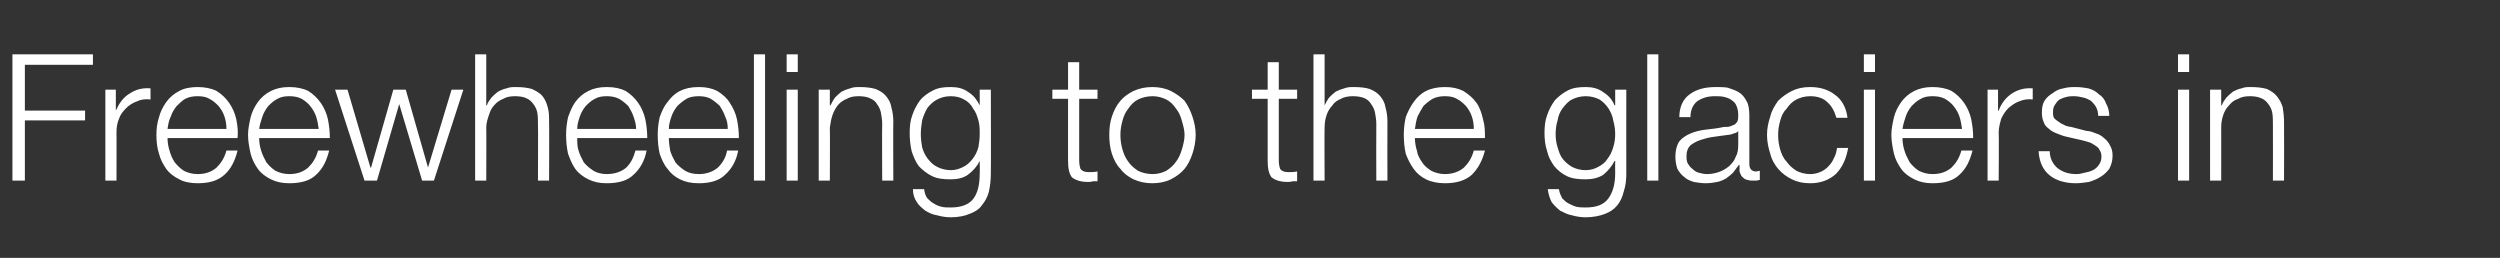 <?xml version="1.0" standalone="no"?>
<!DOCTYPE svg PUBLIC "-//W3C//DTD SVG 1.1//EN" "http://www.w3.org/Graphics/SVG/1.1/DTD/svg11.dtd">
<svg xmlns="http://www.w3.org/2000/svg" version="1.1" width="382px" height="39.4px" viewBox="0 -6 382 39.4" style="top:-6px">
  <rect x="0" y="-6" width="382" height="39.4" fill="#333333" stroke="none"/>
  <desc>Freewheeling to the glaciers in</desc>
  <defs/>
  <g id="Polygon140171">
    <path d="M 1.9 2.3 L 14.2 2.3 L 14.2 3.9 L 3.8 3.9 L 3.8 10.9 L 13 10.9 L 13 12.4 L 3.8 12.4 L 3.8 21.6 L 1.9 21.6 L 1.9 2.3 Z M 16.1 7.7 L 17.7 7.7 L 17.7 10.9 C 17.7 10.9 17.74 10.93 17.7 10.9 C 18.2 9.8 18.8 8.9 19.8 8.3 C 20.7 7.7 21.7 7.4 23 7.5 C 23 7.5 23 9.2 23 9.2 C 22.2 9.1 21.5 9.2 20.9 9.5 C 20.3 9.7 19.7 10.1 19.3 10.5 C 18.8 11 18.4 11.5 18.2 12.1 C 17.9 12.8 17.8 13.5 17.8 14.2 C 17.82 14.17 17.8 21.6 17.8 21.6 L 16.1 21.6 L 16.1 7.7 Z M 34.6 13.7 C 34.6 13 34.5 12.4 34.3 11.8 C 34.1 11.2 33.8 10.7 33.4 10.2 C 33 9.8 32.6 9.4 32 9.1 C 31.5 8.8 30.9 8.7 30.2 8.7 C 29.5 8.7 28.9 8.8 28.3 9.1 C 27.8 9.4 27.4 9.8 27 10.2 C 26.6 10.7 26.3 11.2 26.1 11.8 C 25.8 12.4 25.7 13 25.6 13.7 C 25.6 13.7 34.6 13.7 34.6 13.7 Z M 25.6 15.1 C 25.6 15.7 25.7 16.4 25.9 17 C 26.1 17.7 26.3 18.2 26.7 18.8 C 27.1 19.3 27.5 19.7 28.1 20.1 C 28.7 20.4 29.4 20.6 30.2 20.6 C 31.5 20.6 32.4 20.2 33.1 19.6 C 33.8 18.9 34.3 18.1 34.6 17 C 34.6 17 36.3 17 36.3 17 C 35.9 18.6 35.3 19.8 34.3 20.7 C 33.3 21.6 32 22 30.2 22 C 29.1 22 28.1 21.8 27.4 21.4 C 26.6 21 25.9 20.5 25.4 19.8 C 24.9 19.1 24.5 18.3 24.3 17.5 C 24 16.6 23.9 15.6 23.9 14.6 C 23.9 13.7 24 12.8 24.3 11.9 C 24.5 11.1 24.9 10.3 25.4 9.6 C 25.9 8.9 26.6 8.3 27.4 7.9 C 28.1 7.5 29.1 7.3 30.2 7.3 C 31.3 7.3 32.3 7.5 33.1 7.9 C 33.9 8.4 34.5 9 35 9.7 C 35.5 10.4 35.9 11.3 36.1 12.2 C 36.3 13.2 36.4 14.1 36.3 15.1 C 36.3 15.1 25.6 15.1 25.6 15.1 Z M 48.7 13.7 C 48.6 13 48.5 12.4 48.3 11.8 C 48.1 11.2 47.8 10.7 47.4 10.2 C 47.1 9.8 46.6 9.4 46.1 9.1 C 45.5 8.8 44.9 8.7 44.2 8.7 C 43.5 8.7 42.9 8.8 42.4 9.1 C 41.8 9.4 41.4 9.8 41 10.2 C 40.6 10.7 40.3 11.2 40.1 11.8 C 39.9 12.4 39.7 13 39.6 13.7 C 39.6 13.7 48.7 13.7 48.7 13.7 Z M 39.6 15.1 C 39.6 15.7 39.7 16.4 39.9 17 C 40.1 17.7 40.4 18.2 40.7 18.8 C 41.1 19.3 41.5 19.7 42.1 20.1 C 42.7 20.4 43.4 20.6 44.2 20.6 C 45.5 20.6 46.4 20.2 47.1 19.6 C 47.8 18.9 48.3 18.1 48.6 17 C 48.6 17 50.3 17 50.3 17 C 49.9 18.6 49.3 19.8 48.3 20.7 C 47.4 21.6 46 22 44.2 22 C 43.1 22 42.2 21.8 41.4 21.4 C 40.6 21 39.9 20.5 39.4 19.8 C 38.9 19.1 38.5 18.3 38.3 17.5 C 38.1 16.6 37.9 15.6 37.9 14.6 C 37.9 13.7 38.1 12.8 38.3 11.9 C 38.5 11.1 38.9 10.3 39.4 9.6 C 39.9 8.9 40.6 8.3 41.4 7.9 C 42.2 7.5 43.1 7.3 44.2 7.3 C 45.3 7.3 46.3 7.5 47.1 7.9 C 47.9 8.4 48.5 9 49 9.7 C 49.5 10.4 49.9 11.3 50.1 12.2 C 50.3 13.2 50.4 14.1 50.4 15.1 C 50.4 15.1 39.6 15.1 39.6 15.1 Z M 51.2 7.7 L 53.1 7.7 L 56.6 19.6 L 56.7 19.6 L 60.1 7.7 L 62 7.7 L 65.4 19.6 L 65.4 19.6 L 69 7.7 L 70.8 7.7 L 66.3 21.6 L 64.5 21.6 L 61 9.9 L 61 9.9 L 57.6 21.6 L 55.7 21.6 L 51.2 7.7 Z M 72.6 2.3 L 74.3 2.3 L 74.3 10.1 C 74.3 10.1 74.38 10.07 74.4 10.1 C 74.5 9.7 74.8 9.3 75.1 8.9 C 75.4 8.6 75.7 8.3 76.1 8 C 76.5 7.8 76.9 7.6 77.4 7.5 C 77.9 7.3 78.4 7.3 78.8 7.3 C 79.8 7.3 80.6 7.4 81.3 7.6 C 81.9 7.9 82.5 8.2 82.9 8.7 C 83.3 9.2 83.5 9.7 83.7 10.4 C 83.9 11.1 83.9 11.8 83.9 12.6 C 83.94 12.64 83.9 21.6 83.9 21.6 L 82.2 21.6 C 82.2 21.6 82.24 12.91 82.2 12.9 C 82.2 12.3 82.2 11.8 82.1 11.2 C 82 10.7 81.8 10.3 81.5 9.9 C 81.2 9.5 80.9 9.2 80.4 9 C 80 8.8 79.4 8.7 78.7 8.7 C 78 8.7 77.4 8.8 76.9 9.1 C 76.4 9.3 75.9 9.6 75.5 10.1 C 75.1 10.5 74.9 11 74.7 11.6 C 74.5 12.2 74.3 12.8 74.3 13.5 C 74.33 13.47 74.3 21.6 74.3 21.6 L 72.6 21.6 L 72.6 2.3 Z M 97.2 13.7 C 97.2 13 97 12.4 96.8 11.8 C 96.6 11.2 96.3 10.7 96 10.2 C 95.6 9.8 95.1 9.4 94.6 9.1 C 94 8.8 93.4 8.7 92.7 8.7 C 92 8.7 91.4 8.8 90.9 9.1 C 90.3 9.4 89.9 9.8 89.5 10.2 C 89.1 10.7 88.8 11.2 88.6 11.8 C 88.4 12.4 88.2 13 88.2 13.7 C 88.2 13.7 97.2 13.7 97.2 13.7 Z M 88.2 15.1 C 88.2 15.7 88.2 16.4 88.4 17 C 88.6 17.7 88.9 18.2 89.2 18.8 C 89.6 19.3 90.1 19.7 90.7 20.1 C 91.2 20.4 91.9 20.6 92.7 20.6 C 94 20.6 95 20.2 95.7 19.6 C 96.4 18.9 96.8 18.1 97.1 17 C 97.1 17 98.8 17 98.8 17 C 98.5 18.6 97.8 19.8 96.8 20.7 C 95.9 21.6 94.5 22 92.7 22 C 91.6 22 90.7 21.8 89.9 21.4 C 89.1 21 88.4 20.5 87.9 19.8 C 87.4 19.1 87.1 18.3 86.8 17.5 C 86.6 16.6 86.5 15.6 86.5 14.6 C 86.5 13.7 86.6 12.8 86.8 11.9 C 87.1 11.1 87.4 10.3 87.9 9.6 C 88.4 8.9 89.1 8.3 89.9 7.9 C 90.7 7.5 91.6 7.3 92.7 7.3 C 93.9 7.3 94.8 7.5 95.6 7.9 C 96.4 8.4 97 9 97.5 9.7 C 98 10.4 98.4 11.3 98.6 12.2 C 98.8 13.2 98.9 14.1 98.9 15.1 C 98.9 15.1 88.2 15.1 88.2 15.1 Z M 111.2 13.7 C 111.2 13 111.1 12.4 110.8 11.8 C 110.6 11.2 110.3 10.7 110 10.2 C 109.6 9.8 109.1 9.4 108.6 9.1 C 108.1 8.8 107.4 8.7 106.8 8.7 C 106.1 8.7 105.4 8.8 104.9 9.1 C 104.4 9.4 103.9 9.8 103.5 10.2 C 103.1 10.7 102.8 11.2 102.6 11.8 C 102.4 12.4 102.2 13 102.2 13.7 C 102.2 13.7 111.2 13.7 111.2 13.7 Z M 102.2 15.1 C 102.2 15.7 102.3 16.4 102.4 17 C 102.6 17.7 102.9 18.2 103.2 18.8 C 103.6 19.3 104.1 19.7 104.7 20.1 C 105.2 20.4 105.9 20.6 106.8 20.6 C 108 20.6 109 20.2 109.7 19.6 C 110.4 18.9 110.9 18.1 111.1 17 C 111.1 17 112.8 17 112.8 17 C 112.5 18.6 111.8 19.8 110.8 20.7 C 109.9 21.6 108.5 22 106.8 22 C 105.6 22 104.7 21.8 103.9 21.4 C 103.1 21 102.5 20.5 102 19.8 C 101.4 19.1 101.1 18.3 100.8 17.5 C 100.6 16.6 100.5 15.6 100.5 14.6 C 100.5 13.7 100.6 12.8 100.8 11.9 C 101.1 11.1 101.4 10.3 102 9.6 C 102.5 8.9 103.1 8.3 103.9 7.9 C 104.7 7.5 105.6 7.3 106.8 7.3 C 107.9 7.3 108.8 7.5 109.6 7.9 C 110.4 8.4 111.1 9 111.5 9.7 C 112 10.4 112.4 11.3 112.6 12.2 C 112.8 13.2 112.9 14.1 112.9 15.1 C 112.9 15.1 102.2 15.1 102.2 15.1 Z M 115.2 2.3 L 116.9 2.3 L 116.9 21.6 L 115.2 21.6 L 115.2 2.3 Z M 120.2 2.3 L 121.9 2.3 L 121.9 5 L 120.2 5 L 120.2 2.3 Z M 120.2 7.7 L 121.9 7.7 L 121.9 21.6 L 120.2 21.6 L 120.2 7.7 Z M 125.1 7.7 L 126.8 7.7 L 126.8 10.1 C 126.8 10.1 126.9 10.07 126.9 10.1 C 127.1 9.7 127.3 9.3 127.6 8.9 C 127.9 8.6 128.2 8.3 128.6 8 C 129 7.8 129.5 7.6 129.9 7.5 C 130.4 7.3 130.9 7.3 131.4 7.3 C 132.3 7.3 133.1 7.4 133.8 7.6 C 134.5 7.9 135 8.2 135.4 8.7 C 135.8 9.2 136.1 9.7 136.2 10.4 C 136.4 11.1 136.5 11.8 136.5 12.6 C 136.46 12.64 136.5 21.6 136.5 21.6 L 134.8 21.6 C 134.8 21.6 134.76 12.91 134.8 12.9 C 134.8 12.3 134.7 11.8 134.6 11.2 C 134.5 10.7 134.3 10.3 134 9.9 C 133.8 9.5 133.4 9.2 132.9 9 C 132.5 8.8 131.9 8.7 131.2 8.7 C 130.5 8.7 129.9 8.8 129.4 9.1 C 128.9 9.3 128.4 9.6 128 10.1 C 127.7 10.5 127.4 11 127.2 11.6 C 127 12.2 126.9 12.8 126.8 13.5 C 126.84 13.47 126.8 21.6 126.8 21.6 L 125.1 21.6 L 125.1 7.7 Z M 151.4 20.5 C 151.4 21.5 151.3 22.4 151.1 23.3 C 150.9 24.1 150.5 24.8 150 25.4 C 149.6 26 148.9 26.4 148.1 26.7 C 147.4 27 146.4 27.2 145.3 27.2 C 144.6 27.2 143.9 27.1 143.2 26.9 C 142.5 26.8 141.9 26.5 141.4 26.2 C 140.9 25.8 140.4 25.4 140.1 24.9 C 139.7 24.3 139.5 23.7 139.5 22.9 C 139.5 22.9 141.2 22.9 141.2 22.9 C 141.3 23.5 141.4 23.9 141.7 24.3 C 142 24.6 142.3 24.9 142.7 25.1 C 143 25.3 143.4 25.5 143.9 25.6 C 144.3 25.7 144.8 25.7 145.3 25.7 C 146.8 25.7 148 25.3 148.7 24.4 C 149.4 23.5 149.7 22.2 149.7 20.5 C 149.74 20.47 149.7 18.6 149.7 18.6 C 149.7 18.6 149.69 18.58 149.7 18.6 C 149.3 19.4 148.7 20.1 147.9 20.7 C 147.2 21.2 146.3 21.4 145.3 21.4 C 144.1 21.4 143.2 21.3 142.4 20.9 C 141.6 20.5 141 20 140.4 19.4 C 139.9 18.7 139.6 18 139.3 17.1 C 139.1 16.2 139 15.3 139 14.3 C 139 13.3 139.1 12.4 139.4 11.6 C 139.7 10.7 140.1 10 140.6 9.3 C 141.1 8.7 141.8 8.2 142.6 7.8 C 143.4 7.4 144.2 7.3 145.3 7.3 C 146.3 7.3 147.2 7.5 148 8.1 C 148.8 8.6 149.3 9.3 149.7 10.1 C 149.69 10.07 149.7 10.1 149.7 10.1 L 149.7 7.7 L 151.4 7.7 C 151.4 7.7 151.44 20.47 151.4 20.5 Z M 145.3 20 C 146 20 146.6 19.8 147.2 19.5 C 147.8 19.2 148.2 18.8 148.6 18.3 C 149 17.8 149.3 17.2 149.5 16.5 C 149.6 15.9 149.7 15.2 149.7 14.5 C 149.7 13.8 149.7 13.1 149.5 12.4 C 149.3 11.7 149.1 11.1 148.7 10.6 C 148.4 10 147.9 9.5 147.3 9.2 C 146.8 8.9 146.1 8.7 145.3 8.7 C 144.4 8.7 143.8 8.9 143.2 9.2 C 142.6 9.5 142.1 10 141.7 10.5 C 141.4 11 141.1 11.7 140.9 12.4 C 140.8 13 140.7 13.8 140.7 14.5 C 140.7 15.2 140.8 15.9 140.9 16.5 C 141.1 17.2 141.4 17.8 141.8 18.3 C 142.2 18.8 142.6 19.2 143.2 19.5 C 143.8 19.8 144.5 20 145.3 20 Z M 164.9 7.7 L 167.7 7.7 L 167.7 9.1 L 164.9 9.1 C 164.9 9.1 164.89 18.49 164.9 18.5 C 164.9 19.1 165 19.5 165.1 19.8 C 165.3 20.1 165.7 20.3 166.3 20.3 C 166.8 20.3 167.2 20.3 167.7 20.2 C 167.7 20.2 167.7 21.7 167.7 21.7 C 167.5 21.7 167.2 21.7 167 21.7 C 166.7 21.8 166.5 21.8 166.2 21.8 C 165.1 21.8 164.3 21.5 163.8 21.1 C 163.4 20.6 163.2 19.8 163.2 18.6 C 163.19 18.63 163.2 9.1 163.2 9.1 L 160.8 9.1 L 160.8 7.7 L 163.2 7.7 L 163.2 3.5 L 164.9 3.5 L 164.9 7.7 Z M 176.1 8.7 C 175.3 8.7 174.5 8.9 173.9 9.2 C 173.3 9.5 172.8 10 172.4 10.6 C 172 11.1 171.7 11.7 171.5 12.5 C 171.3 13.2 171.2 13.9 171.2 14.6 C 171.2 15.4 171.3 16.1 171.5 16.8 C 171.7 17.5 172 18.2 172.4 18.7 C 172.8 19.3 173.3 19.7 173.9 20.1 C 174.5 20.4 175.3 20.6 176.1 20.6 C 176.9 20.6 177.6 20.4 178.2 20.1 C 178.8 19.7 179.3 19.3 179.7 18.7 C 180.1 18.2 180.4 17.5 180.6 16.8 C 180.8 16.1 181 15.4 181 14.6 C 181 13.9 180.8 13.2 180.6 12.5 C 180.4 11.7 180.1 11.1 179.7 10.6 C 179.3 10 178.8 9.5 178.2 9.2 C 177.6 8.9 176.9 8.7 176.1 8.7 Z M 176.1 7.3 C 177.1 7.3 178.1 7.5 178.9 7.9 C 179.7 8.3 180.4 8.8 181 9.4 C 181.5 10.1 181.9 10.9 182.2 11.8 C 182.5 12.7 182.7 13.6 182.7 14.6 C 182.7 15.6 182.5 16.6 182.2 17.5 C 181.9 18.4 181.5 19.2 181 19.8 C 180.4 20.5 179.7 21 178.9 21.4 C 178.1 21.8 177.1 22 176.1 22 C 175 22 174.1 21.8 173.2 21.4 C 172.4 21 171.7 20.5 171.2 19.8 C 170.6 19.2 170.2 18.4 169.9 17.5 C 169.6 16.6 169.5 15.6 169.5 14.6 C 169.5 13.6 169.6 12.7 169.9 11.8 C 170.2 10.9 170.6 10.1 171.2 9.4 C 171.7 8.8 172.4 8.3 173.2 7.9 C 174.1 7.5 175 7.3 176.1 7.3 Z M 195.4 7.7 L 198.2 7.7 L 198.2 9.1 L 195.4 9.1 C 195.4 9.1 195.4 18.49 195.4 18.5 C 195.4 19.1 195.5 19.5 195.6 19.8 C 195.8 20.1 196.2 20.3 196.8 20.3 C 197.3 20.3 197.7 20.3 198.2 20.2 C 198.2 20.2 198.2 21.7 198.2 21.7 C 198 21.7 197.7 21.7 197.5 21.7 C 197.2 21.8 197 21.8 196.7 21.8 C 195.6 21.8 194.8 21.5 194.3 21.1 C 193.9 20.6 193.7 19.8 193.7 18.6 C 193.7 18.63 193.7 9.1 193.7 9.1 L 191.3 9.1 L 191.3 7.7 L 193.7 7.7 L 193.7 3.5 L 195.4 3.5 L 195.4 7.7 Z M 200.7 2.3 L 202.4 2.3 L 202.4 10.1 C 202.4 10.1 202.42 10.07 202.4 10.1 C 202.6 9.7 202.8 9.3 203.1 8.9 C 203.4 8.6 203.7 8.3 204.1 8 C 204.5 7.8 205 7.6 205.4 7.5 C 205.9 7.3 206.4 7.3 206.9 7.3 C 207.8 7.3 208.7 7.4 209.3 7.6 C 210 7.9 210.5 8.2 210.9 8.7 C 211.3 9.2 211.6 9.7 211.7 10.4 C 211.9 11.1 212 11.8 212 12.6 C 211.97 12.64 212 21.6 212 21.6 L 210.3 21.6 C 210.3 21.6 210.27 12.91 210.3 12.9 C 210.3 12.3 210.2 11.8 210.1 11.2 C 210 10.7 209.8 10.3 209.5 9.9 C 209.3 9.5 208.9 9.2 208.5 9 C 208 8.8 207.4 8.7 206.7 8.7 C 206.1 8.7 205.4 8.8 204.9 9.1 C 204.4 9.3 203.9 9.6 203.6 10.1 C 203.2 10.5 202.9 11 202.7 11.6 C 202.5 12.2 202.4 12.8 202.4 13.5 C 202.36 13.47 202.4 21.6 202.4 21.6 L 200.7 21.6 L 200.7 2.3 Z M 225.2 13.7 C 225.2 13 225.1 12.4 224.9 11.8 C 224.7 11.2 224.4 10.7 224 10.2 C 223.6 9.8 223.2 9.4 222.6 9.1 C 222.1 8.8 221.5 8.7 220.8 8.7 C 220.1 8.7 219.5 8.8 218.9 9.1 C 218.4 9.4 217.9 9.8 217.5 10.2 C 217.2 10.7 216.9 11.2 216.6 11.8 C 216.4 12.4 216.3 13 216.2 13.7 C 216.2 13.7 225.2 13.7 225.2 13.7 Z M 216.2 15.1 C 216.2 15.7 216.3 16.4 216.5 17 C 216.6 17.7 216.9 18.2 217.3 18.8 C 217.6 19.3 218.1 19.7 218.7 20.1 C 219.3 20.4 220 20.6 220.8 20.6 C 222 20.6 223 20.2 223.7 19.6 C 224.4 18.9 224.9 18.1 225.2 17 C 225.2 17 226.9 17 226.9 17 C 226.5 18.6 225.8 19.8 224.9 20.7 C 223.9 21.6 222.5 22 220.8 22 C 219.7 22 218.7 21.8 217.9 21.4 C 217.1 21 216.5 20.5 216 19.8 C 215.5 19.1 215.1 18.3 214.8 17.5 C 214.6 16.6 214.5 15.6 214.5 14.6 C 214.5 13.7 214.6 12.8 214.8 11.9 C 215.1 11.1 215.5 10.3 216 9.6 C 216.5 8.9 217.1 8.3 217.9 7.9 C 218.7 7.5 219.7 7.3 220.8 7.3 C 221.9 7.3 222.8 7.5 223.6 7.9 C 224.4 8.4 225.1 9 225.6 9.7 C 226.1 10.4 226.4 11.3 226.6 12.2 C 226.9 13.2 226.9 14.1 226.9 15.1 C 226.9 15.1 216.2 15.1 216.2 15.1 Z M 248.5 20.5 C 248.5 21.5 248.4 22.4 248.1 23.3 C 247.9 24.1 247.6 24.8 247.1 25.4 C 246.6 26 246 26.4 245.2 26.7 C 244.4 27 243.4 27.2 242.3 27.2 C 241.6 27.2 240.9 27.1 240.2 26.9 C 239.6 26.8 239 26.5 238.4 26.2 C 237.9 25.8 237.5 25.4 237.1 24.9 C 236.8 24.3 236.6 23.7 236.5 22.9 C 236.5 22.9 238.2 22.9 238.2 22.9 C 238.3 23.5 238.5 23.9 238.7 24.3 C 239 24.6 239.3 24.9 239.7 25.1 C 240.1 25.3 240.5 25.5 240.9 25.6 C 241.4 25.7 241.8 25.7 242.3 25.7 C 243.9 25.7 245 25.3 245.7 24.4 C 246.4 23.5 246.8 22.2 246.8 20.5 C 246.78 20.47 246.8 18.6 246.8 18.6 C 246.8 18.6 246.72 18.58 246.7 18.6 C 246.3 19.4 245.7 20.1 245 20.7 C 244.2 21.2 243.3 21.4 242.3 21.4 C 241.2 21.4 240.2 21.3 239.4 20.9 C 238.6 20.5 238 20 237.5 19.4 C 237 18.7 236.6 18 236.4 17.1 C 236.1 16.2 236 15.3 236 14.3 C 236 13.3 236.1 12.4 236.4 11.6 C 236.7 10.7 237.1 10 237.6 9.3 C 238.2 8.7 238.8 8.2 239.6 7.8 C 240.4 7.4 241.3 7.3 242.3 7.3 C 243.3 7.3 244.2 7.5 245 8.1 C 245.8 8.6 246.4 9.3 246.7 10.1 C 246.72 10.07 246.8 10.1 246.8 10.1 L 246.8 7.7 L 248.5 7.7 C 248.5 7.7 248.48 20.47 248.5 20.5 Z M 242.3 20 C 243 20 243.7 19.8 244.2 19.5 C 244.8 19.2 245.3 18.8 245.6 18.3 C 246 17.8 246.3 17.2 246.5 16.5 C 246.7 15.9 246.8 15.2 246.8 14.5 C 246.8 13.8 246.7 13.1 246.5 12.4 C 246.4 11.7 246.1 11.1 245.8 10.6 C 245.4 10 244.9 9.5 244.4 9.2 C 243.8 8.9 243.1 8.7 242.3 8.7 C 241.5 8.7 240.8 8.9 240.2 9.2 C 239.6 9.5 239.2 10 238.8 10.5 C 238.4 11 238.1 11.7 238 12.4 C 237.8 13 237.7 13.8 237.7 14.5 C 237.7 15.2 237.8 15.9 238 16.5 C 238.2 17.2 238.4 17.8 238.8 18.3 C 239.2 18.8 239.7 19.2 240.2 19.5 C 240.8 19.8 241.5 20 242.3 20 Z M 251.7 2.3 L 253.4 2.3 L 253.4 21.6 L 251.7 21.6 L 251.7 2.3 Z M 256.6 11.9 C 256.6 10.3 257.2 9.1 258.2 8.4 C 259.3 7.6 260.6 7.3 262.2 7.3 C 262.8 7.3 263.4 7.3 264 7.4 C 264.6 7.6 265.2 7.8 265.7 8.1 C 266.2 8.4 266.6 8.9 266.9 9.5 C 267.2 10 267.3 10.8 267.3 11.7 C 267.3 11.7 267.3 19.1 267.3 19.1 C 267.3 19.8 267.7 20.2 268.3 20.2 C 268.5 20.2 268.7 20.1 268.9 20.1 C 268.9 20.1 268.9 21.5 268.9 21.5 C 268.7 21.5 268.5 21.6 268.3 21.6 C 268.2 21.6 268 21.6 267.8 21.6 C 267.3 21.6 267 21.5 266.7 21.4 C 266.5 21.3 266.3 21.1 266.1 20.9 C 266 20.7 265.9 20.5 265.8 20.2 C 265.8 19.9 265.8 19.5 265.8 19.2 C 265.8 19.2 265.7 19.2 265.7 19.2 C 265.4 19.6 265.1 20 264.8 20.4 C 264.5 20.7 264.1 21 263.7 21.3 C 263.3 21.5 262.9 21.7 262.4 21.8 C 261.9 21.9 261.3 22 260.6 22 C 260 22 259.4 21.9 258.8 21.8 C 258.2 21.6 257.7 21.4 257.3 21 C 256.9 20.7 256.6 20.3 256.3 19.8 C 256.1 19.2 256 18.6 256 17.9 C 256 17 256.2 16.2 256.6 15.6 C 257 15.1 257.6 14.7 258.3 14.4 C 259 14.1 259.8 13.9 260.7 13.8 C 261.6 13.7 262.5 13.6 263.4 13.4 C 263.8 13.4 264.1 13.4 264.4 13.3 C 264.6 13.2 264.9 13.1 265.1 13 C 265.2 12.9 265.4 12.7 265.5 12.5 C 265.6 12.2 265.6 11.9 265.6 11.6 C 265.6 11 265.5 10.5 265.3 10.1 C 265.2 9.8 264.9 9.5 264.6 9.3 C 264.2 9 263.8 8.9 263.4 8.8 C 263 8.7 262.5 8.7 262 8.7 C 260.9 8.7 260 9 259.3 9.5 C 258.7 10 258.3 10.8 258.3 11.9 C 258.3 11.9 256.6 11.9 256.6 11.9 Z M 265.6 14 C 265.6 14 265.57 13.99 265.6 14 C 265.5 14.2 265.3 14.3 264.9 14.4 C 264.6 14.5 264.4 14.6 264.1 14.6 C 263.4 14.7 262.7 14.8 261.9 14.9 C 261.1 15 260.4 15.2 259.8 15.4 C 259.2 15.6 258.7 15.9 258.3 16.2 C 257.9 16.6 257.7 17.1 257.7 17.8 C 257.7 18.3 257.7 18.6 257.9 19 C 258.1 19.3 258.3 19.6 258.6 19.8 C 258.9 20.1 259.2 20.3 259.6 20.4 C 260 20.5 260.4 20.6 260.8 20.6 C 261.4 20.6 262 20.5 262.6 20.3 C 263.2 20.1 263.7 19.8 264.2 19.4 C 264.6 19 265 18.6 265.2 18 C 265.5 17.5 265.6 16.9 265.6 16.2 C 265.62 16.2 265.6 14 265.6 14 Z M 280.6 12 C 280.3 11 279.9 10.2 279.2 9.6 C 278.6 9 277.7 8.7 276.6 8.7 C 275.8 8.7 275.1 8.9 274.5 9.2 C 273.9 9.5 273.4 10 273 10.6 C 272.5 11.1 272.2 11.7 272 12.5 C 271.8 13.2 271.7 13.9 271.7 14.6 C 271.7 15.4 271.8 16.1 272 16.8 C 272.2 17.5 272.5 18.2 273 18.7 C 273.4 19.3 273.9 19.7 274.5 20.1 C 275.1 20.4 275.8 20.6 276.6 20.6 C 277.1 20.6 277.6 20.5 278.1 20.3 C 278.6 20.1 279 19.8 279.3 19.5 C 279.7 19.1 280 18.7 280.2 18.2 C 280.5 17.7 280.6 17.2 280.7 16.6 C 280.7 16.6 282.4 16.6 282.4 16.6 C 282.1 18.3 281.5 19.6 280.5 20.6 C 279.5 21.5 278.2 22 276.6 22 C 275.5 22 274.6 21.8 273.8 21.4 C 273 21 272.3 20.5 271.7 19.8 C 271.2 19.2 270.7 18.4 270.5 17.5 C 270.2 16.6 270 15.6 270 14.6 C 270 13.6 270.2 12.7 270.5 11.8 C 270.7 10.9 271.2 10.1 271.7 9.4 C 272.3 8.8 273 8.3 273.8 7.9 C 274.6 7.5 275.5 7.3 276.6 7.3 C 278.1 7.3 279.4 7.7 280.4 8.5 C 281.4 9.2 282.1 10.4 282.3 12 C 282.3 12 280.6 12 280.6 12 Z M 284.8 2.3 L 286.5 2.3 L 286.5 5 L 284.8 5 L 284.8 2.3 Z M 284.8 7.7 L 286.5 7.7 L 286.5 21.6 L 284.8 21.6 L 284.8 7.7 Z M 299.8 13.7 C 299.7 13 299.6 12.4 299.4 11.8 C 299.2 11.2 298.9 10.7 298.5 10.2 C 298.2 9.8 297.7 9.4 297.2 9.1 C 296.6 8.8 296 8.7 295.3 8.7 C 294.6 8.7 294 8.8 293.5 9.1 C 292.9 9.4 292.5 9.8 292.1 10.2 C 291.7 10.7 291.4 11.2 291.2 11.8 C 291 12.4 290.8 13 290.7 13.7 C 290.7 13.7 299.8 13.7 299.8 13.7 Z M 290.7 15.1 C 290.7 15.7 290.8 16.4 291 17 C 291.2 17.7 291.5 18.2 291.8 18.8 C 292.2 19.3 292.6 19.7 293.2 20.1 C 293.8 20.4 294.5 20.6 295.3 20.6 C 296.6 20.6 297.5 20.2 298.2 19.6 C 298.9 18.9 299.4 18.1 299.7 17 C 299.7 17 301.4 17 301.4 17 C 301 18.6 300.4 19.8 299.4 20.7 C 298.5 21.6 297.1 22 295.3 22 C 294.2 22 293.3 21.8 292.5 21.4 C 291.7 21 291 20.5 290.5 19.8 C 290 19.1 289.6 18.3 289.4 17.5 C 289.2 16.6 289 15.6 289 14.6 C 289 13.7 289.2 12.8 289.4 11.9 C 289.6 11.1 290 10.3 290.5 9.6 C 291 8.9 291.7 8.3 292.5 7.9 C 293.3 7.5 294.2 7.3 295.3 7.3 C 296.4 7.3 297.4 7.5 298.2 7.9 C 299 8.4 299.6 9 300.1 9.7 C 300.6 10.4 301 11.3 301.2 12.2 C 301.4 13.2 301.5 14.1 301.5 15.1 C 301.5 15.1 290.7 15.1 290.7 15.1 Z M 303.7 7.7 L 305.3 7.7 L 305.3 10.9 C 305.3 10.9 305.37 10.93 305.4 10.9 C 305.8 9.8 306.5 8.9 307.4 8.3 C 308.3 7.7 309.4 7.4 310.6 7.5 C 310.6 7.5 310.6 9.2 310.6 9.2 C 309.9 9.1 309.2 9.2 308.5 9.5 C 307.9 9.7 307.4 10.1 306.9 10.5 C 306.4 11 306.1 11.5 305.8 12.1 C 305.6 12.8 305.4 13.5 305.4 14.2 C 305.45 14.17 305.4 21.6 305.4 21.6 L 303.7 21.6 L 303.7 7.7 Z M 320.6 11.7 C 320.6 11.2 320.5 10.8 320.3 10.4 C 320.1 10 319.8 9.7 319.5 9.4 C 319.1 9.2 318.8 9 318.3 8.9 C 317.9 8.8 317.4 8.7 316.9 8.7 C 316.6 8.7 316.2 8.7 315.8 8.8 C 315.4 8.9 315.1 9 314.7 9.2 C 314.4 9.4 314.2 9.7 314 10 C 313.8 10.3 313.7 10.6 313.7 11.1 C 313.7 11.5 313.7 11.8 313.9 12.1 C 314.1 12.3 314.4 12.5 314.7 12.7 C 314.9 12.9 315.3 13 315.6 13.2 C 315.9 13.3 316.3 13.4 316.5 13.4 C 316.5 13.4 318.8 14 318.8 14 C 319.3 14 319.8 14.2 320.3 14.4 C 320.7 14.5 321.2 14.8 321.5 15.1 C 321.9 15.4 322.2 15.8 322.4 16.2 C 322.7 16.7 322.8 17.2 322.8 17.8 C 322.8 18.6 322.6 19.2 322.3 19.8 C 321.9 20.3 321.5 20.7 321 21 C 320.4 21.4 319.8 21.6 319.2 21.8 C 318.5 21.9 317.8 22 317.2 22 C 315.6 22 314.2 21.6 313.2 20.8 C 312.2 20 311.6 18.8 311.5 17.1 C 311.5 17.1 313.2 17.1 313.2 17.1 C 313.2 18.2 313.7 19.1 314.4 19.7 C 315.2 20.3 316.1 20.6 317.3 20.6 C 317.7 20.6 318.1 20.5 318.5 20.4 C 319 20.3 319.4 20.2 319.8 20 C 320.2 19.8 320.5 19.5 320.7 19.2 C 321 18.8 321.1 18.4 321.1 17.9 C 321.1 17.5 321 17.2 320.8 16.9 C 320.7 16.6 320.4 16.4 320.1 16.2 C 319.8 16 319.5 15.8 319.1 15.7 C 318.8 15.6 318.4 15.5 318 15.4 C 318 15.4 315.8 14.9 315.8 14.9 C 315.3 14.8 314.8 14.6 314.3 14.4 C 313.8 14.2 313.4 14 313.1 13.7 C 312.7 13.4 312.4 13.1 312.3 12.7 C 312.1 12.3 312 11.8 312 11.2 C 312 10.5 312.1 9.9 312.4 9.4 C 312.7 8.9 313.2 8.5 313.7 8.2 C 314.2 7.8 314.7 7.6 315.3 7.5 C 316 7.3 316.6 7.3 317.2 7.3 C 317.9 7.3 318.5 7.4 319.1 7.5 C 319.8 7.7 320.3 8 320.7 8.4 C 321.2 8.7 321.6 9.2 321.8 9.8 C 322.1 10.3 322.3 11 322.3 11.7 C 322.3 11.7 320.6 11.7 320.6 11.7 Z M 332.8 2.3 L 334.5 2.3 L 334.5 5 L 332.8 5 L 332.8 2.3 Z M 332.8 7.7 L 334.5 7.7 L 334.5 21.6 L 332.8 21.6 L 332.8 7.7 Z M 337.7 7.7 L 339.4 7.7 L 339.4 10.1 C 339.4 10.1 339.47 10.07 339.5 10.1 C 339.6 9.7 339.9 9.3 340.2 8.9 C 340.5 8.6 340.8 8.3 341.2 8 C 341.6 7.8 342 7.6 342.5 7.5 C 343 7.3 343.4 7.3 343.9 7.3 C 344.9 7.3 345.7 7.4 346.4 7.6 C 347 7.9 347.5 8.2 347.9 8.7 C 348.3 9.2 348.6 9.7 348.8 10.4 C 348.9 11.1 349 11.8 349 12.6 C 349.03 12.64 349 21.6 349 21.6 L 347.3 21.6 C 347.3 21.6 347.32 12.91 347.3 12.9 C 347.3 12.3 347.3 11.8 347.2 11.2 C 347.1 10.7 346.9 10.3 346.6 9.9 C 346.3 9.5 346 9.2 345.5 9 C 345 8.8 344.5 8.7 343.8 8.7 C 343.1 8.7 342.5 8.8 342 9.1 C 341.4 9.3 341 9.6 340.6 10.1 C 340.2 10.5 339.9 11 339.7 11.6 C 339.5 12.2 339.4 12.8 339.4 13.5 C 339.41 13.47 339.4 21.6 339.4 21.6 L 337.7 21.6 L 337.7 7.7 Z " stroke="none" fill="#fff"/>
  </g>
</svg>